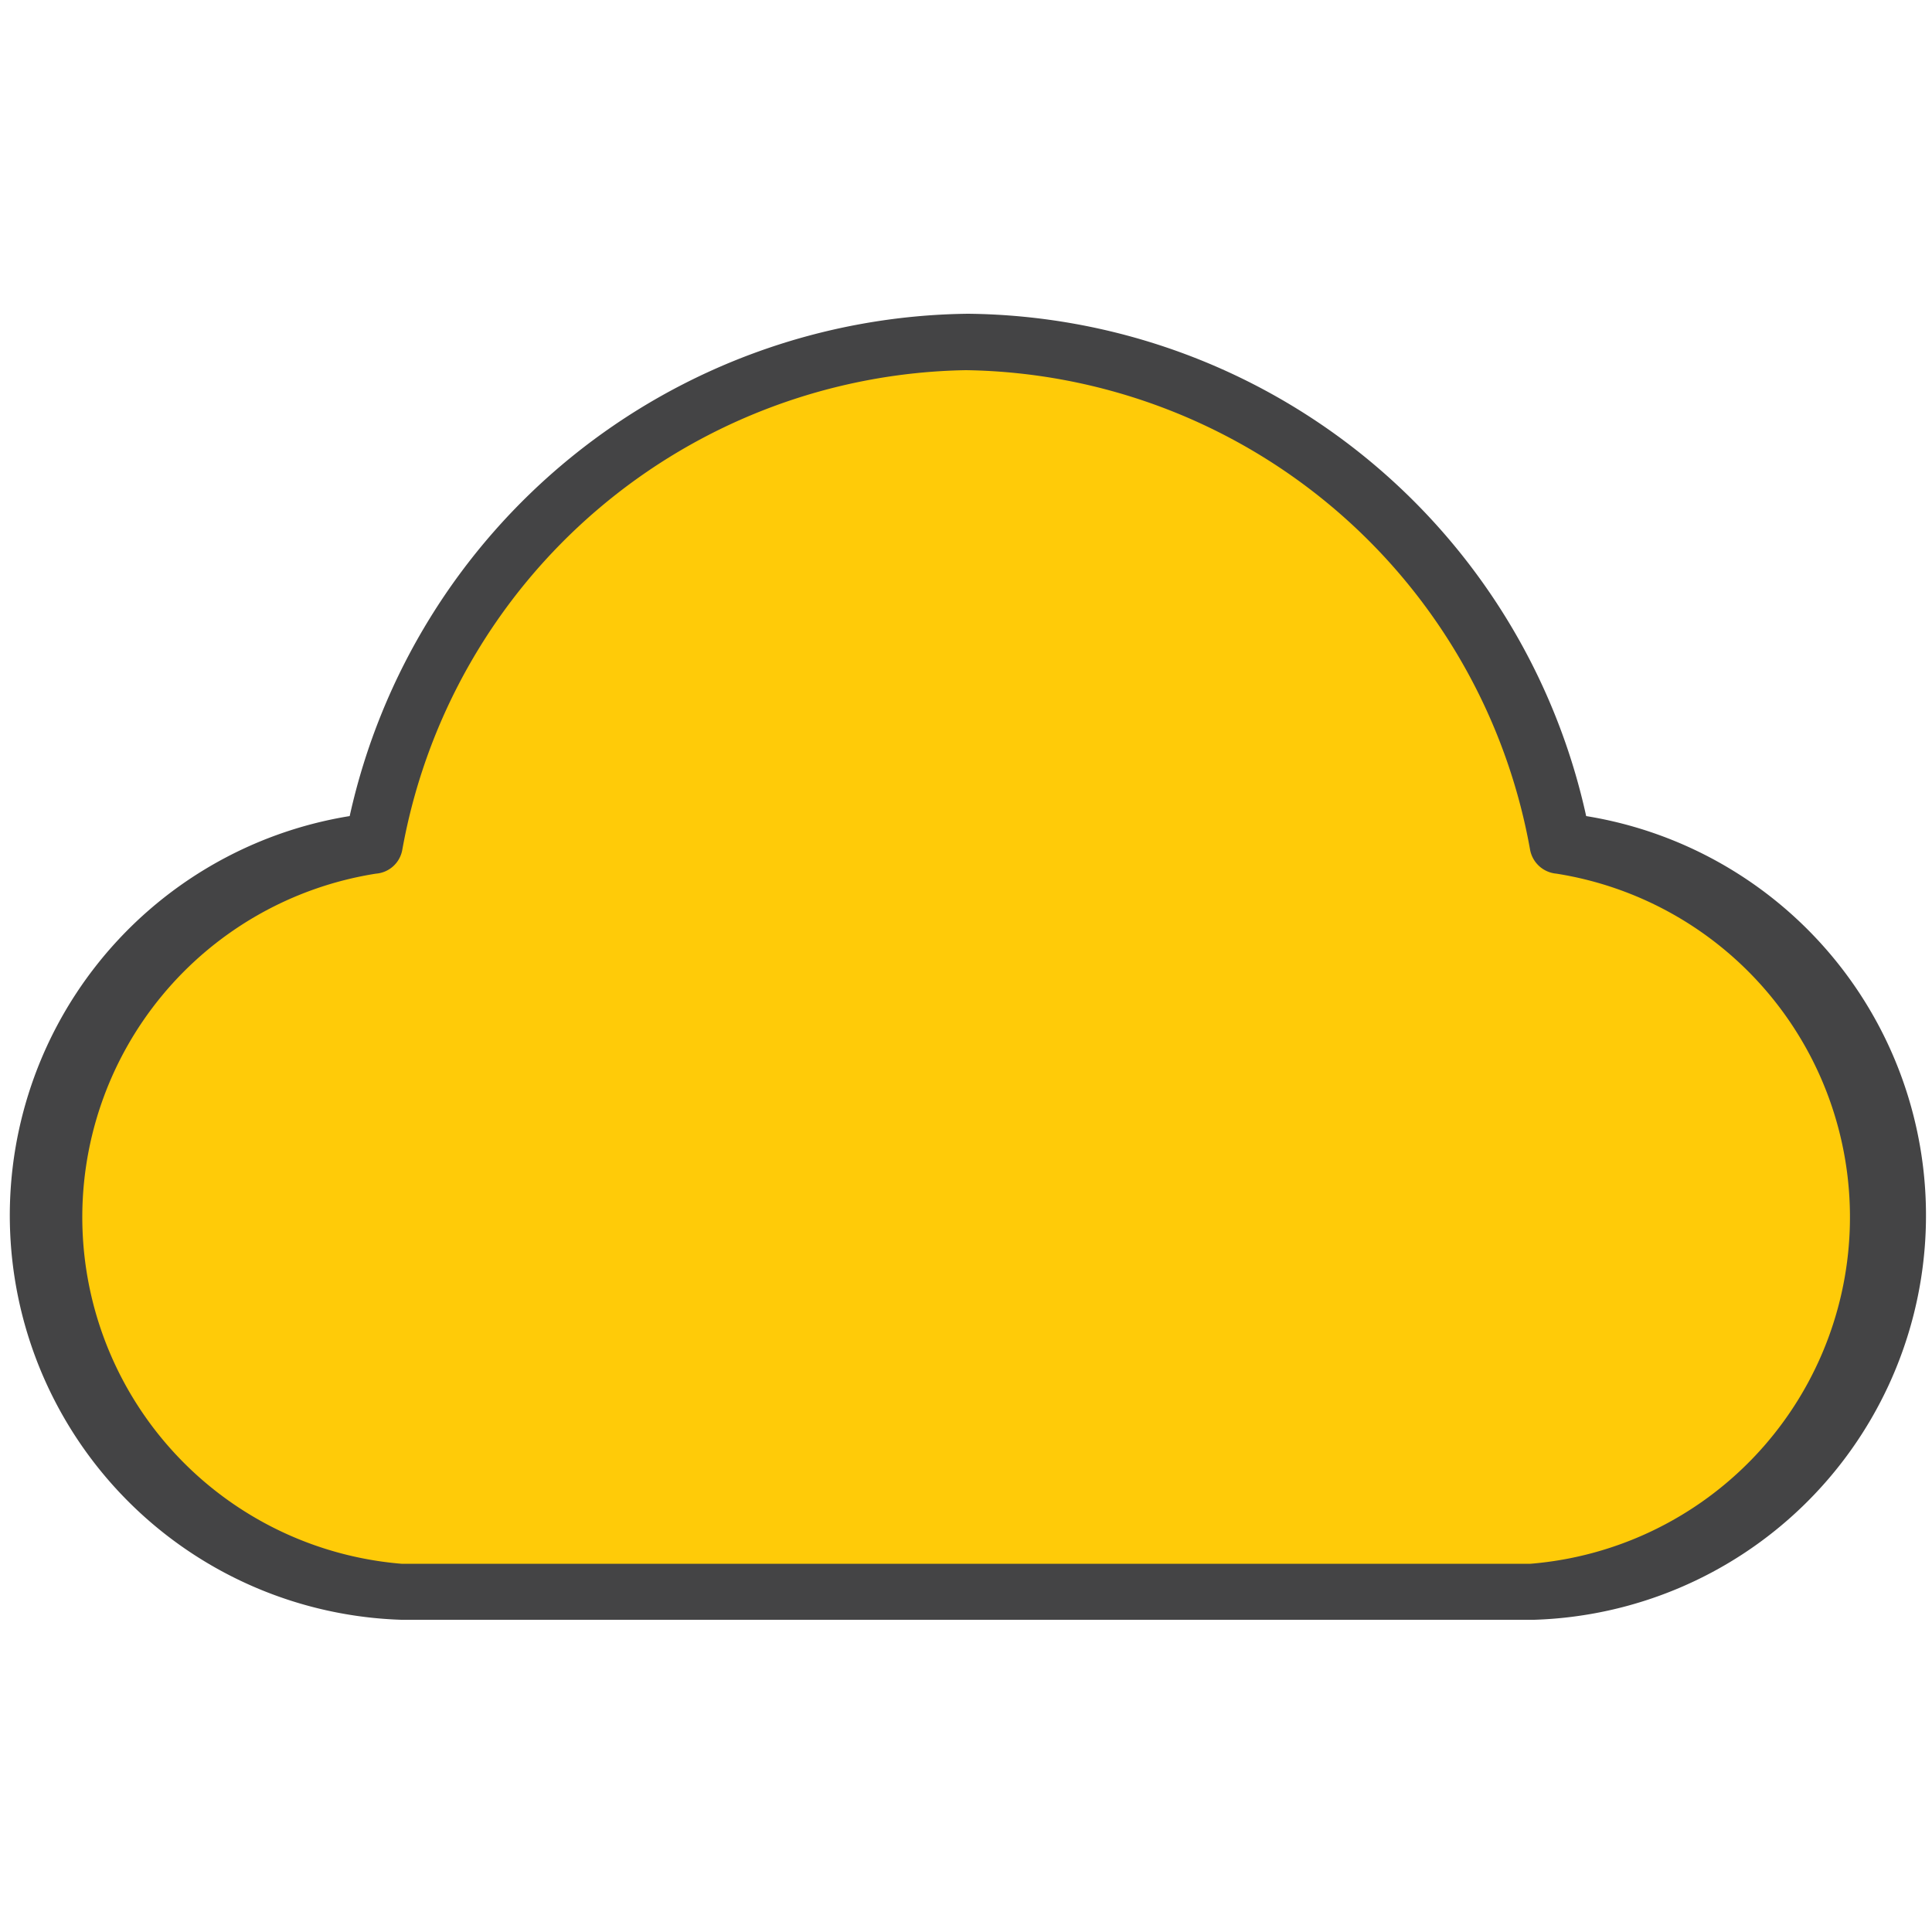 <svg id="Capa_1" data-name="Capa 1" xmlns="http://www.w3.org/2000/svg" viewBox="0 0 50 50"><defs><style>.cls-1{fill:#ffcb08;}.cls-2{fill:#444445;}</style></defs><path class="cls-1" d="M39.61,41.17a9.71,9.71,0,0,0,.73-19.36A15.85,15.85,0,0,0,25,8.83a15.86,15.86,0,0,0-15.33,13,9.71,9.71,0,0,0,.71,19.36Z"/><path class="cls-2" d="M39.61,41.92H10.39a10.47,10.47,0,0,1-1.34-20.8,16.58,16.58,0,0,1,16-13,16.55,16.55,0,0,1,16,13,10.47,10.47,0,0,1-1.35,20.8ZM25,9.58A15.08,15.08,0,0,0,10.41,22a.75.75,0,0,1-.68.61,9,9,0,0,0,.66,17.86H39.61a9,9,0,0,0,.67-17.86A.76.76,0,0,1,39.6,22,15.06,15.06,0,0,0,25,9.58Z"/></svg>